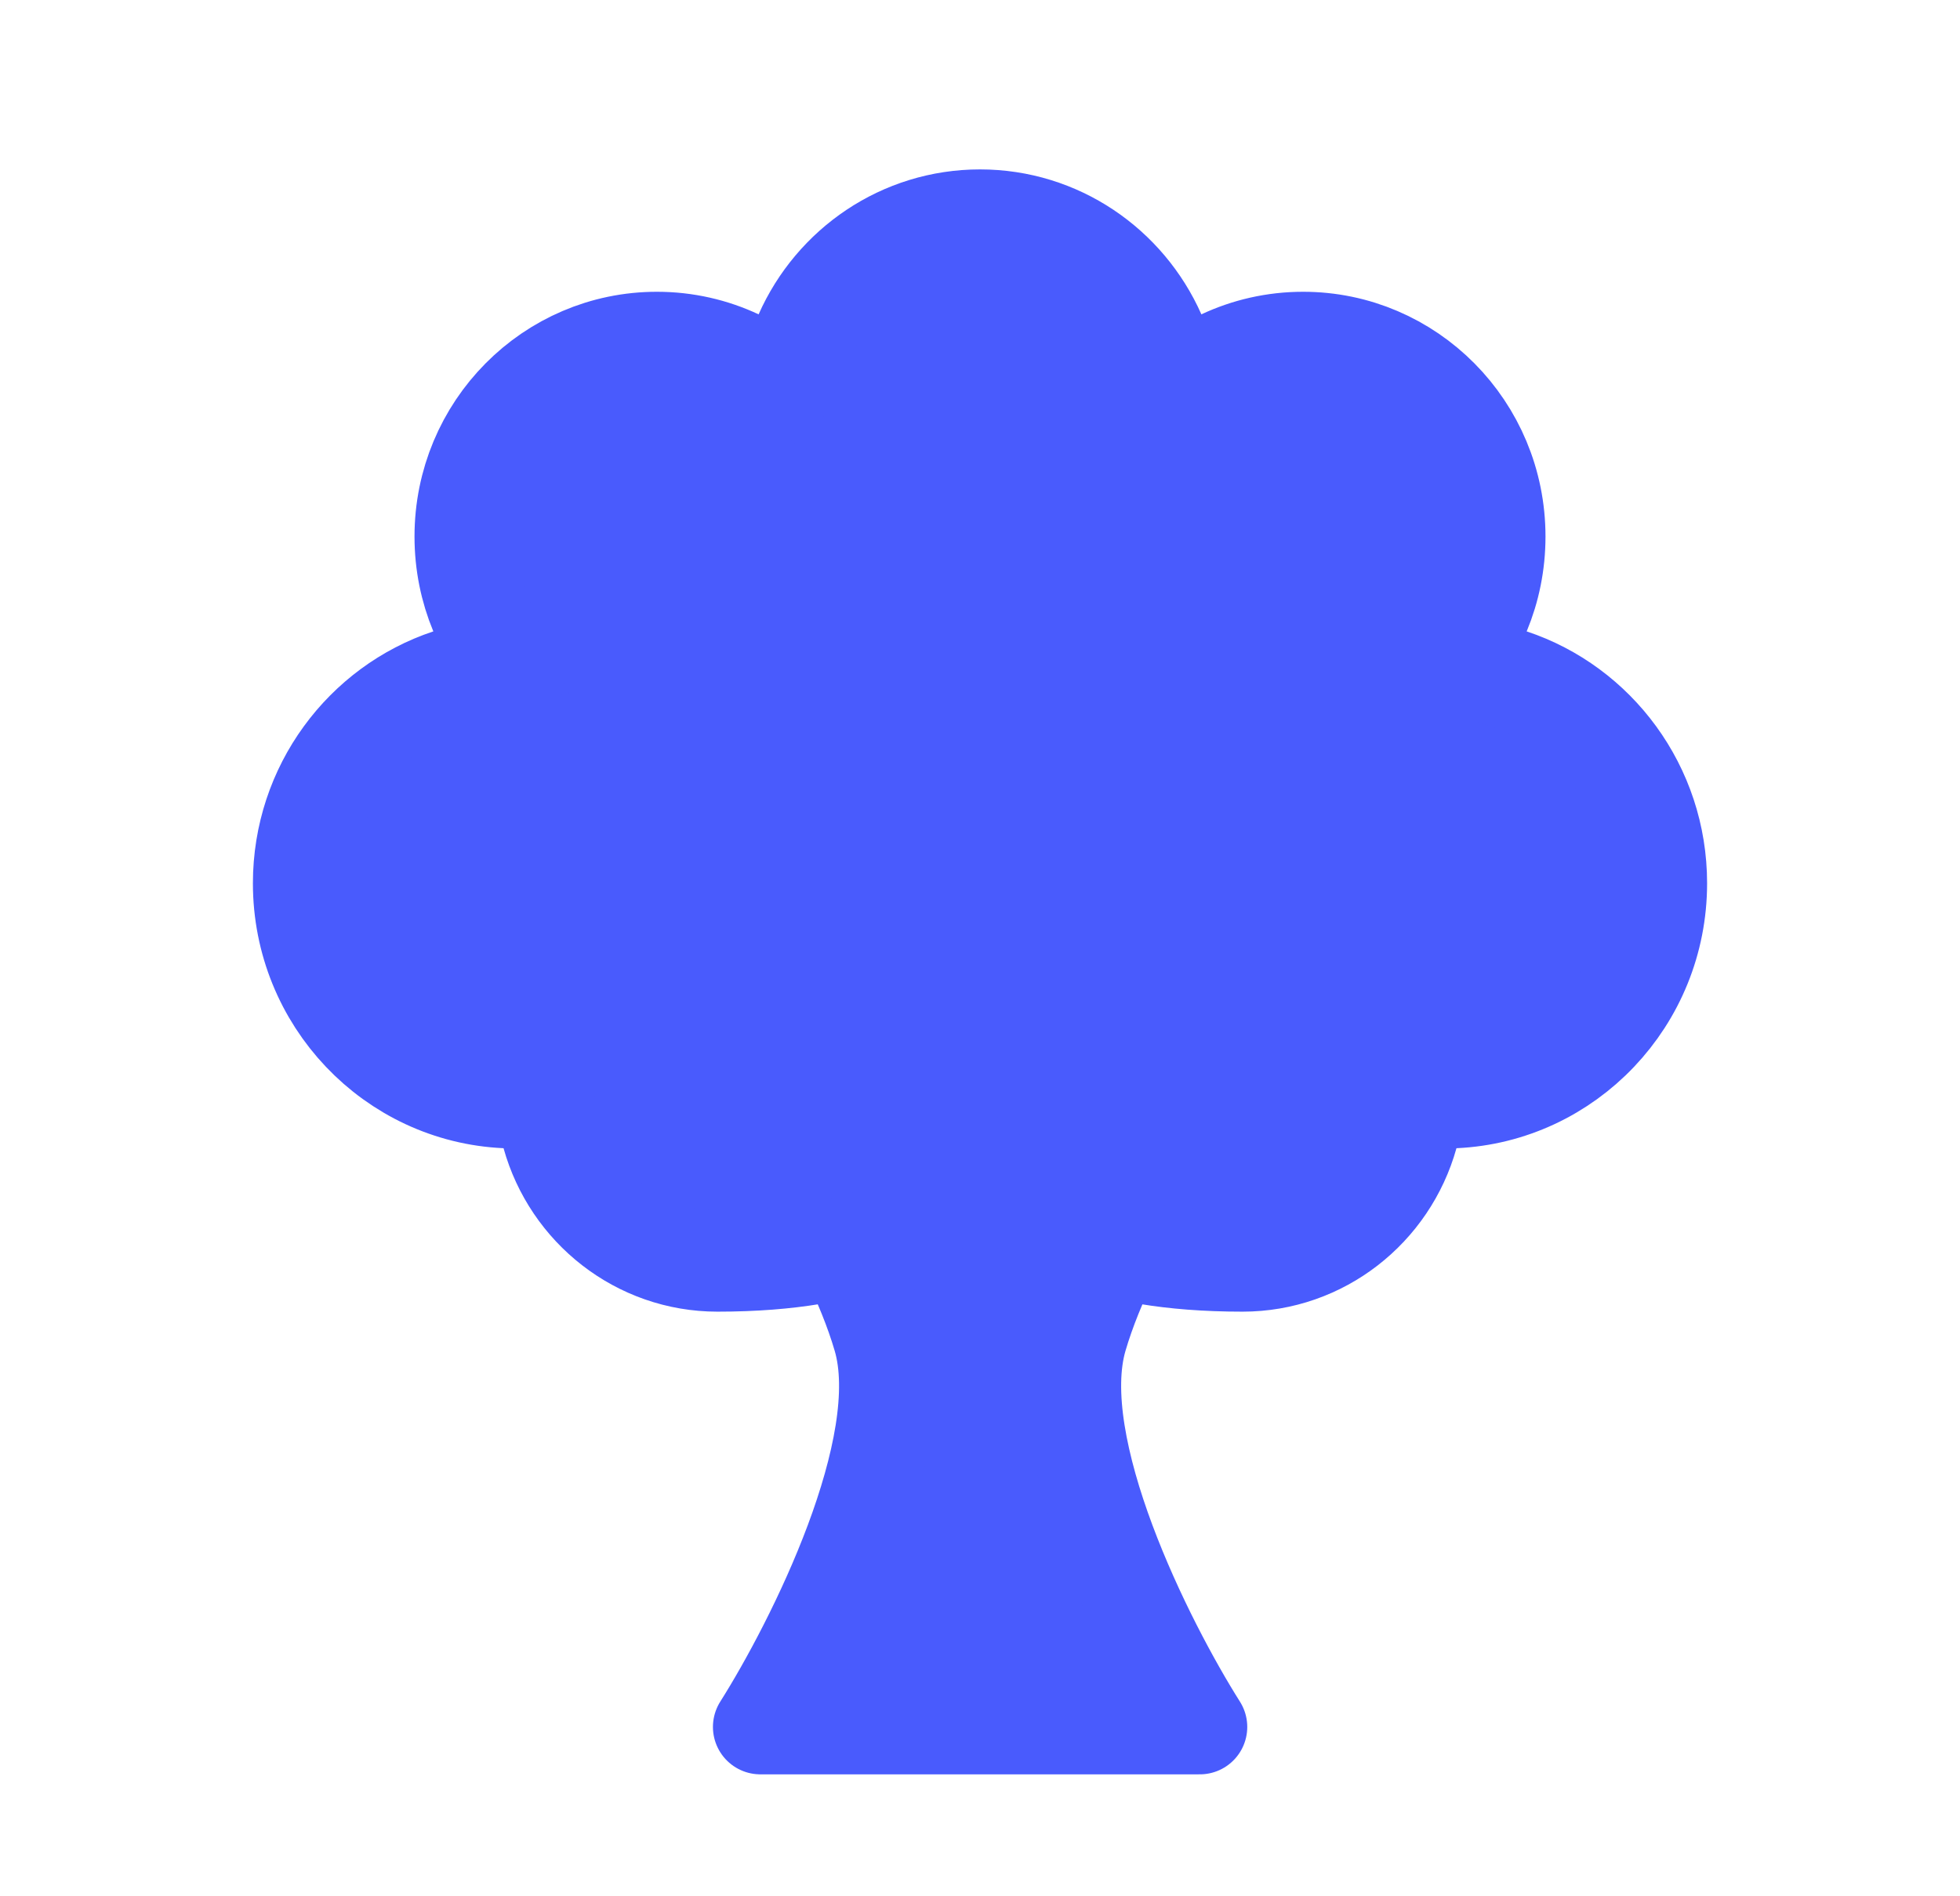 <?xml version="1.0" encoding="utf-8"?>
<svg xmlns="http://www.w3.org/2000/svg" fill="none" height="30" viewBox="0 0 31 30" width="31">
<path d="M13.922 21.161C14.428 22.886 12.869 25.987 12.026 27.321H18.977C18.134 25.987 16.576 22.886 17.081 21.161C17.587 19.436 18.977 17.567 19.609 16.848L18.661 16.232L16.765 18.388L16.323 15H15.091L14.87 19.005L12.342 16.232L11.395 16.848C12.026 17.567 13.416 19.436 13.922 21.161Z" fill="#495BFD" stroke="#495BFD" stroke-linejoin="round" stroke-width="1.5"/>
<path d="M23 17.366L22.421 17.392L22.265 17.951C21.942 19.11 20.89 19.951 19.653 19.951C18.475 19.951 17.688 19.781 17.145 19.577C16.61 19.375 16.277 19.126 16.012 18.905L15.5 18.477L14.988 18.905C14.723 19.126 14.389 19.375 13.855 19.577C13.312 19.781 12.525 19.951 11.347 19.951C10.111 19.951 9.058 19.11 8.735 17.951L8.579 17.392L8 17.366C6.227 17.286 4.8 15.805 4.8 13.974C4.8 12.466 5.77 11.192 7.106 10.748L7.923 10.476L7.592 9.681C7.44 9.315 7.356 8.913 7.356 8.488C7.356 6.784 8.721 5.416 10.389 5.416C10.844 5.416 11.274 5.517 11.66 5.698L12.4 6.044L12.73 5.297C13.207 4.221 14.271 3.48 15.5 3.48C16.729 3.48 17.793 4.221 18.27 5.297L18.6 6.044L19.34 5.698C19.726 5.517 20.156 5.416 20.611 5.416C22.279 5.416 23.644 6.784 23.644 8.488C23.644 8.913 23.56 9.315 23.408 9.681L23.077 10.476L23.894 10.748C25.23 11.192 26.2 12.466 26.2 13.974C26.2 15.805 24.773 17.286 23 17.366Z" fill="#495BFD" stroke="#495BFD" stroke-width="1.6"/>
</svg>